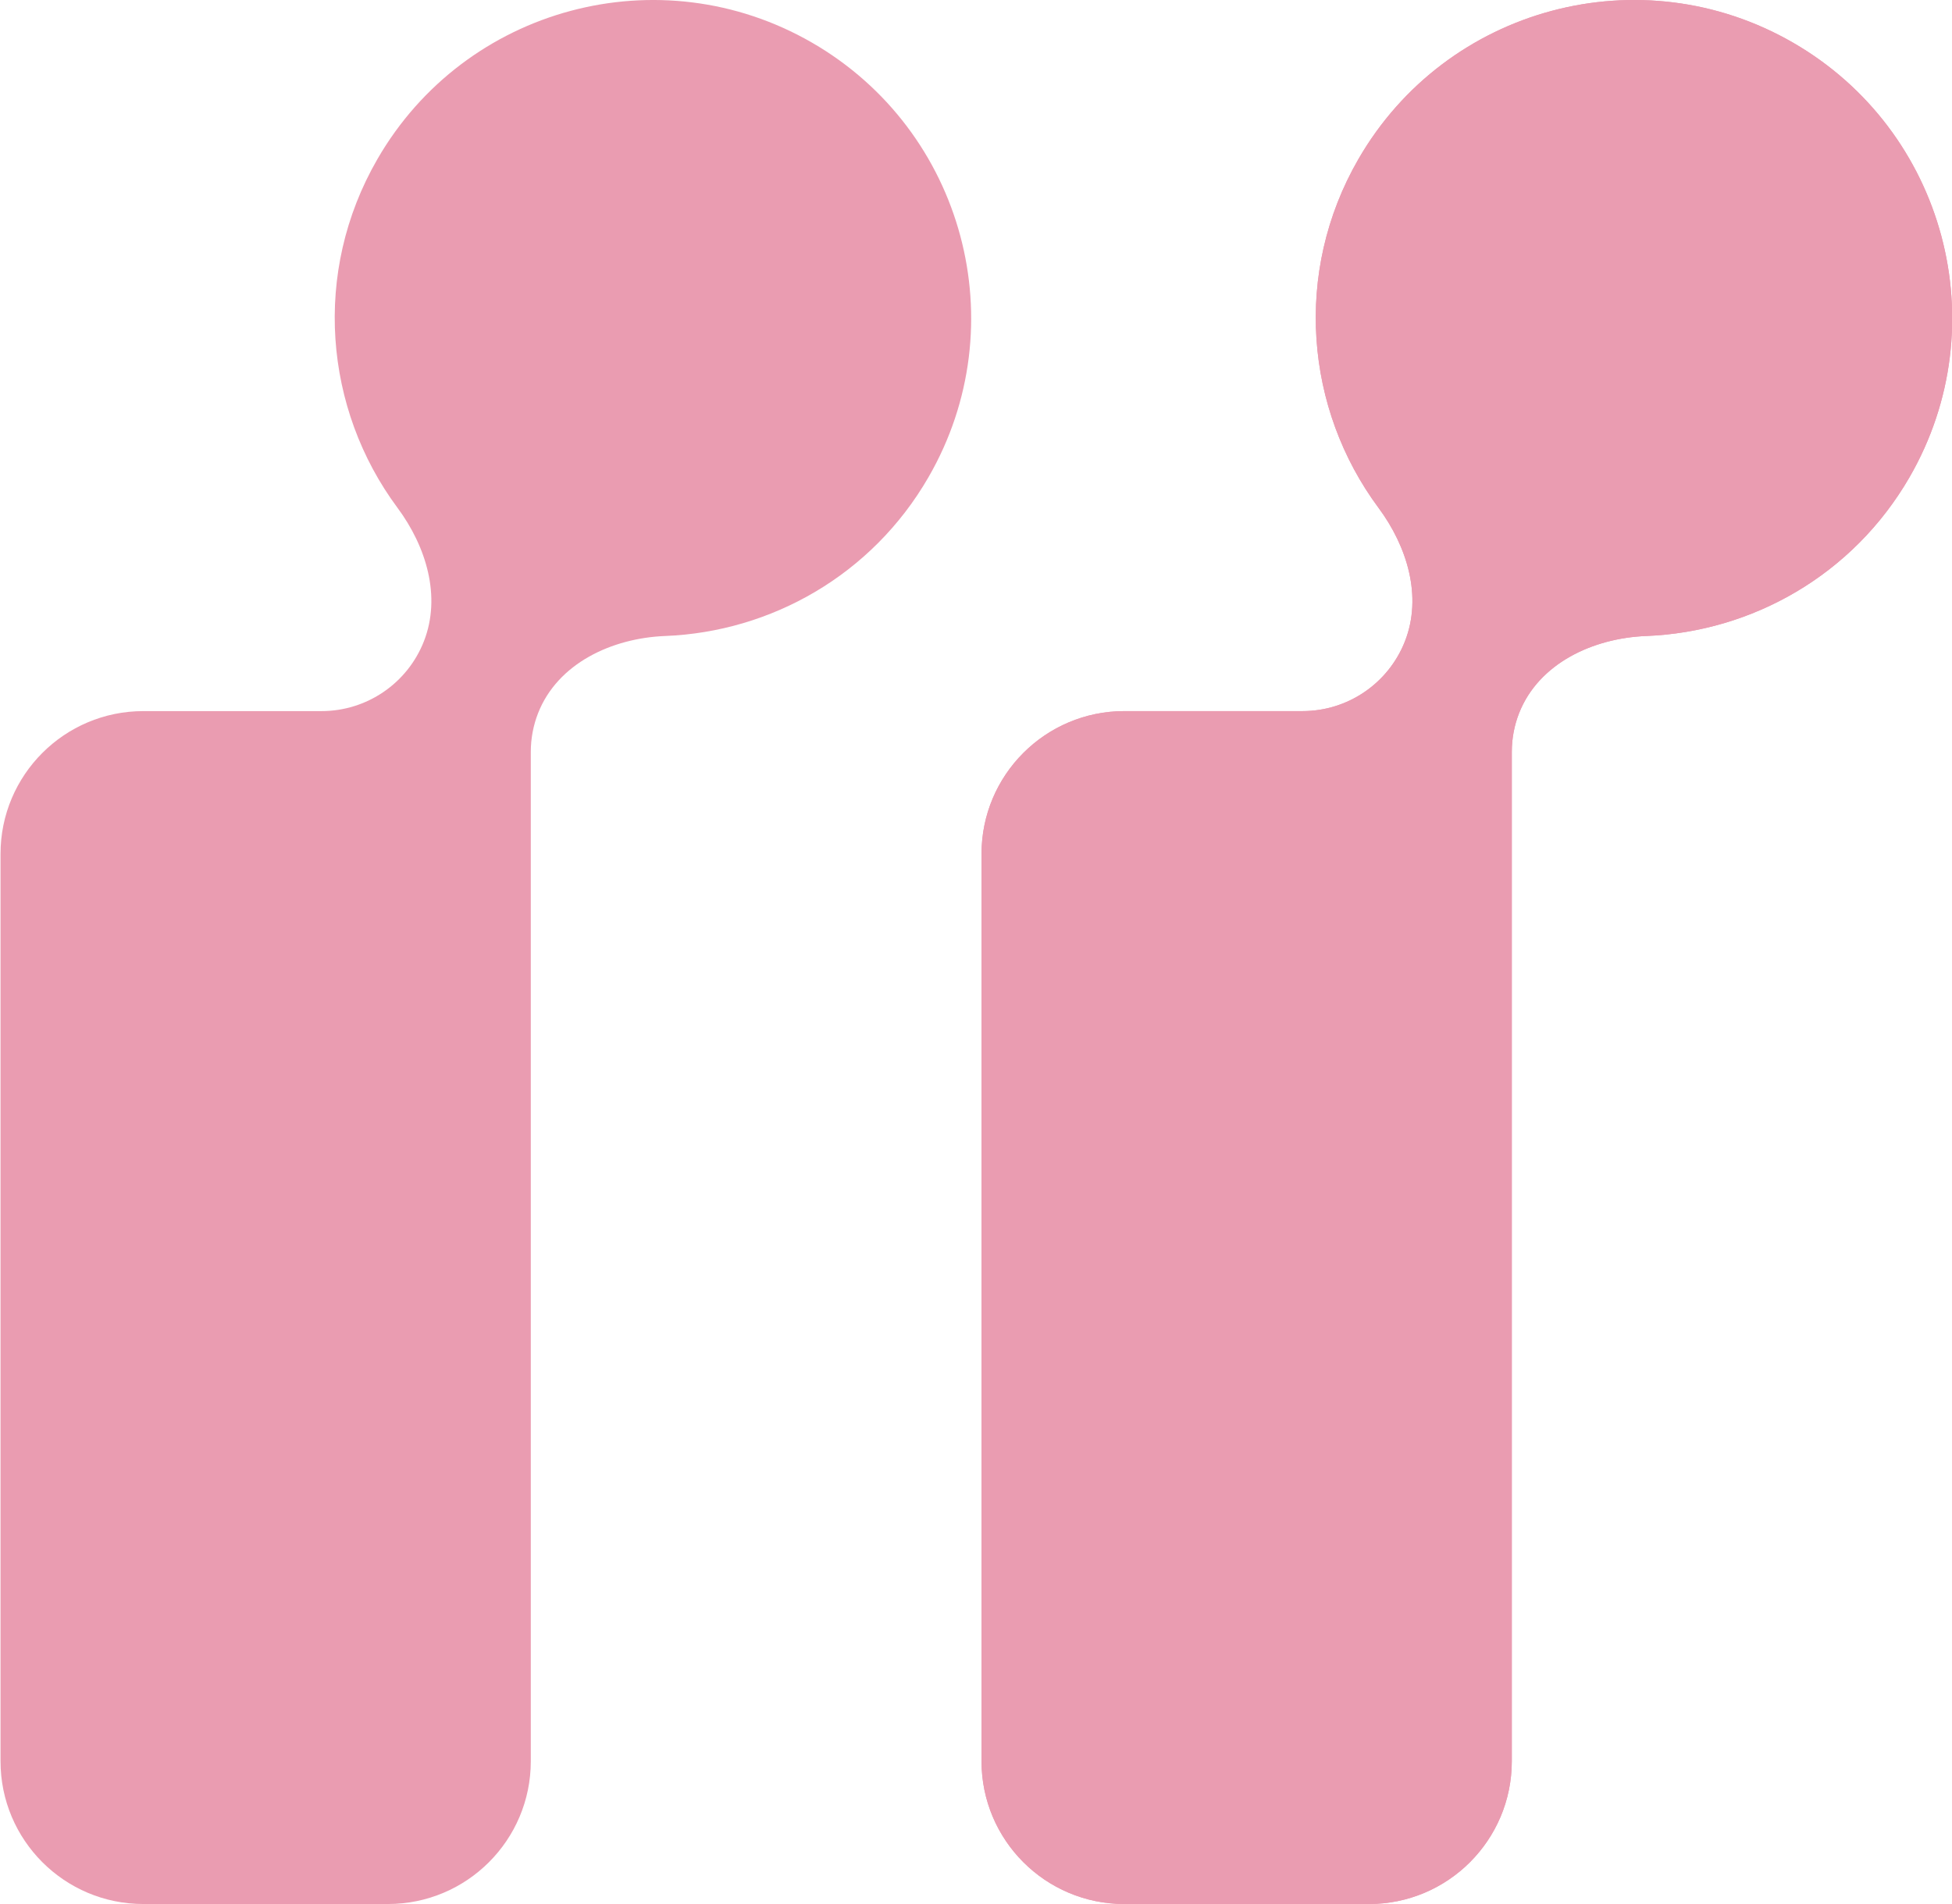 <?xml version="1.0" encoding="UTF-8"?> <svg xmlns="http://www.w3.org/2000/svg" width="41" height="40" viewBox="0 0 41 40" fill="none"><path d="M37.661 0.896C34.465 -0.949 30.378 0.146 28.532 3.343C27.159 5.722 27.415 8.594 28.954 10.668C29.557 11.481 29.879 12.532 29.509 13.474V13.474C29.161 14.358 28.308 14.939 27.358 14.939H23.616C21.959 14.939 20.616 16.282 20.616 17.939V37C20.616 38.657 21.959 40 23.616 40H28.754C30.411 40 31.754 38.657 31.754 37V15.793C31.754 15.515 31.806 15.24 31.907 14.982V14.982C32.319 13.936 33.457 13.405 34.58 13.361C36.794 13.273 38.917 12.087 40.108 10.025C41.953 6.829 40.858 2.742 37.661 0.896Z" fill="#EA9CB1"></path><path d="M37.661 0.896C34.465 -0.949 30.378 0.146 28.532 3.343C27.159 5.722 27.415 8.594 28.954 10.668C29.557 11.481 29.879 12.532 29.509 13.474V13.474C29.161 14.358 28.308 14.939 27.358 14.939H23.616C21.959 14.939 20.616 16.282 20.616 17.939V37C20.616 38.657 21.959 40 23.616 40H28.754C30.411 40 31.754 38.657 31.754 37V15.793C31.754 15.515 31.806 15.24 31.907 14.982V14.982C32.319 13.936 33.457 13.405 34.58 13.361C36.794 13.273 38.917 12.087 40.108 10.025C41.953 6.829 40.858 2.742 37.661 0.896Z" fill="#EA9CB1"></path><path d="M17.056 0.896C13.859 -0.949 9.772 0.146 7.927 3.343C6.553 5.722 6.809 8.594 8.349 10.668C8.952 11.481 9.273 12.532 8.903 13.474V13.474C8.556 14.358 7.702 14.939 6.752 14.939H3.011C1.354 14.939 0.011 16.282 0.011 17.939V37C0.011 38.657 1.354 40 3.011 40H8.149C9.805 40 11.149 38.657 11.149 37V15.793C11.149 15.515 11.201 15.24 11.302 14.982V14.982C11.713 13.936 12.851 13.405 13.974 13.361C16.189 13.273 18.312 12.087 19.502 10.025C21.348 6.829 20.252 2.742 17.056 0.896Z" fill="#EA9CB1"></path></svg> 